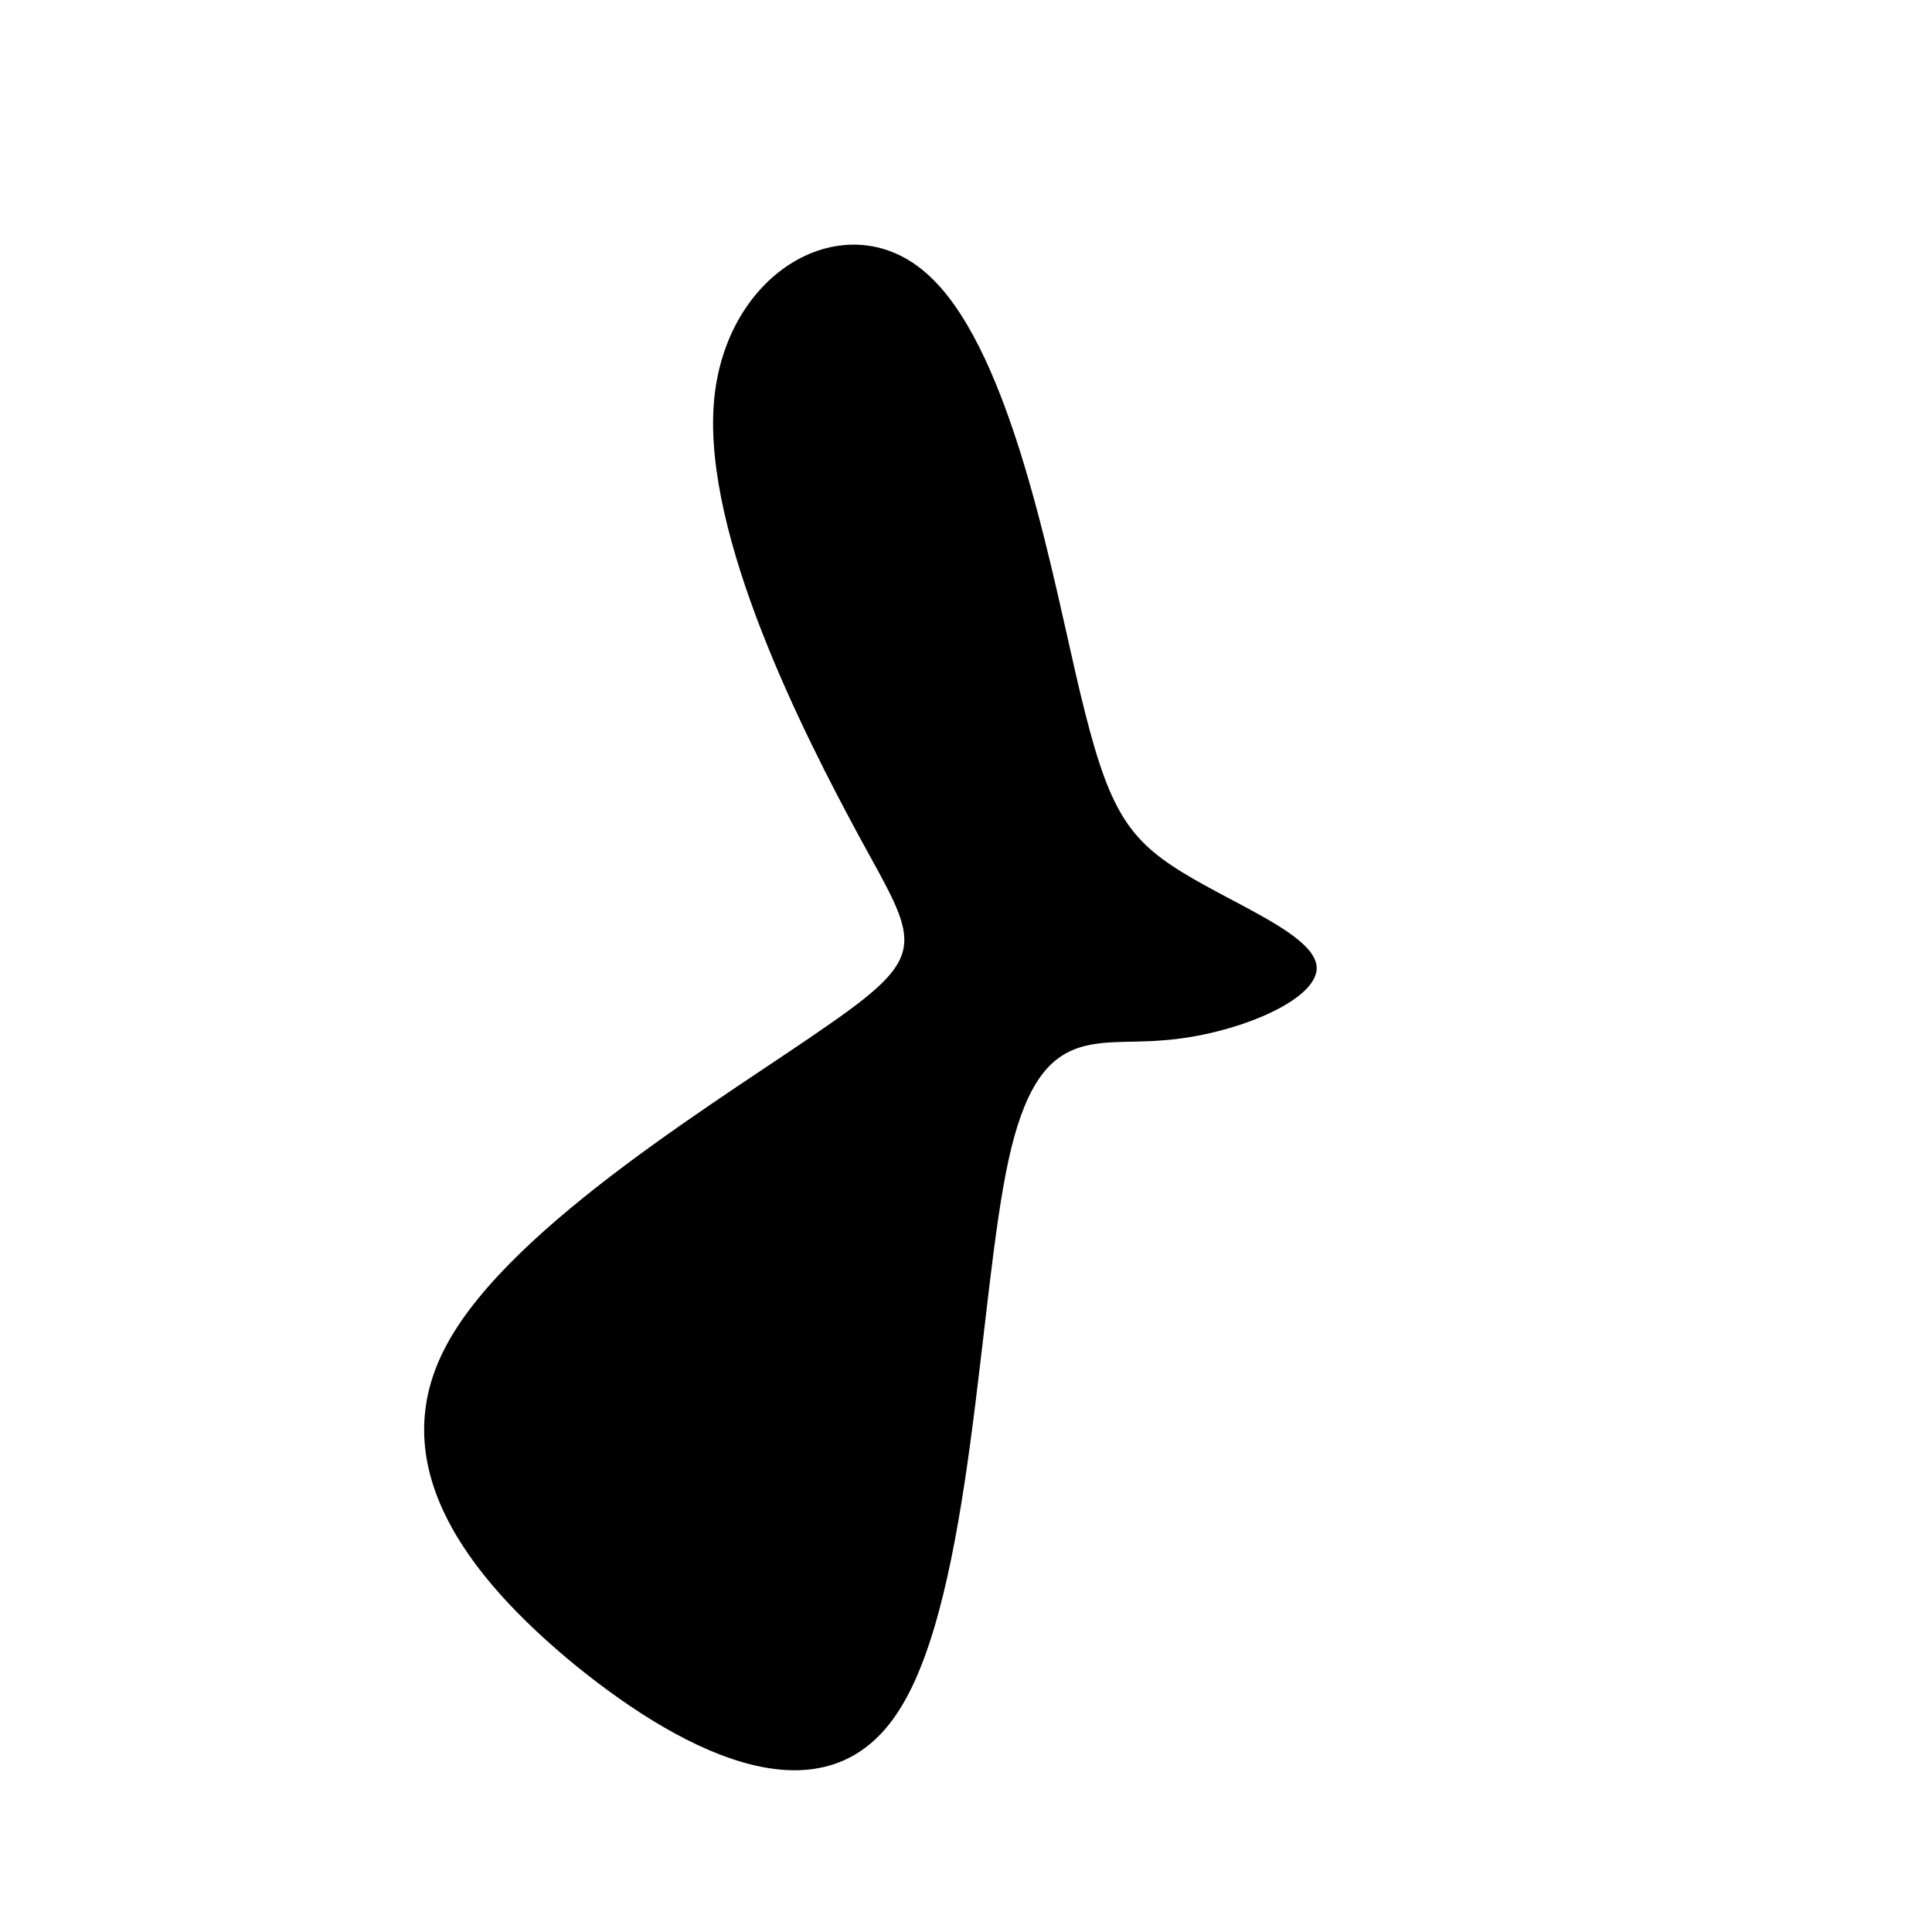 <svg viewBox="0 0 200 200" xmlns="http://www.w3.org/2000/svg" class="w-8 rotate-[90deg]">
  <path fill="#000" d="M11.3,-30.5C14.2,-17.9,15.9,-14,21.3,-10.4C26.8,-6.7,36.1,-3.4,36.3,0.1C36.5,3.6,27.6,7.2,20.3,7.7C13.1,8.3,7.5,5.9,4.4,20.1C1.3,34.3,0.7,65.1,-6.9,77C-14.4,88.9,-28.8,81.8,-40.3,72.5C-51.8,63.1,-60.5,51.5,-53.7,39.1C-46.9,26.6,-24.5,13.3,-14.1,6C-3.6,-1.3,-5.1,-2.5,-11,-13.3C-16.9,-24.2,-27.2,-44.5,-26.1,-58.3C-25,-72,-12.5,-79,-4.2,-71.8C4.2,-64.6,8.4,-43.2,11.3,-30.5Z" transform="translate(100 100)" />
</svg>
